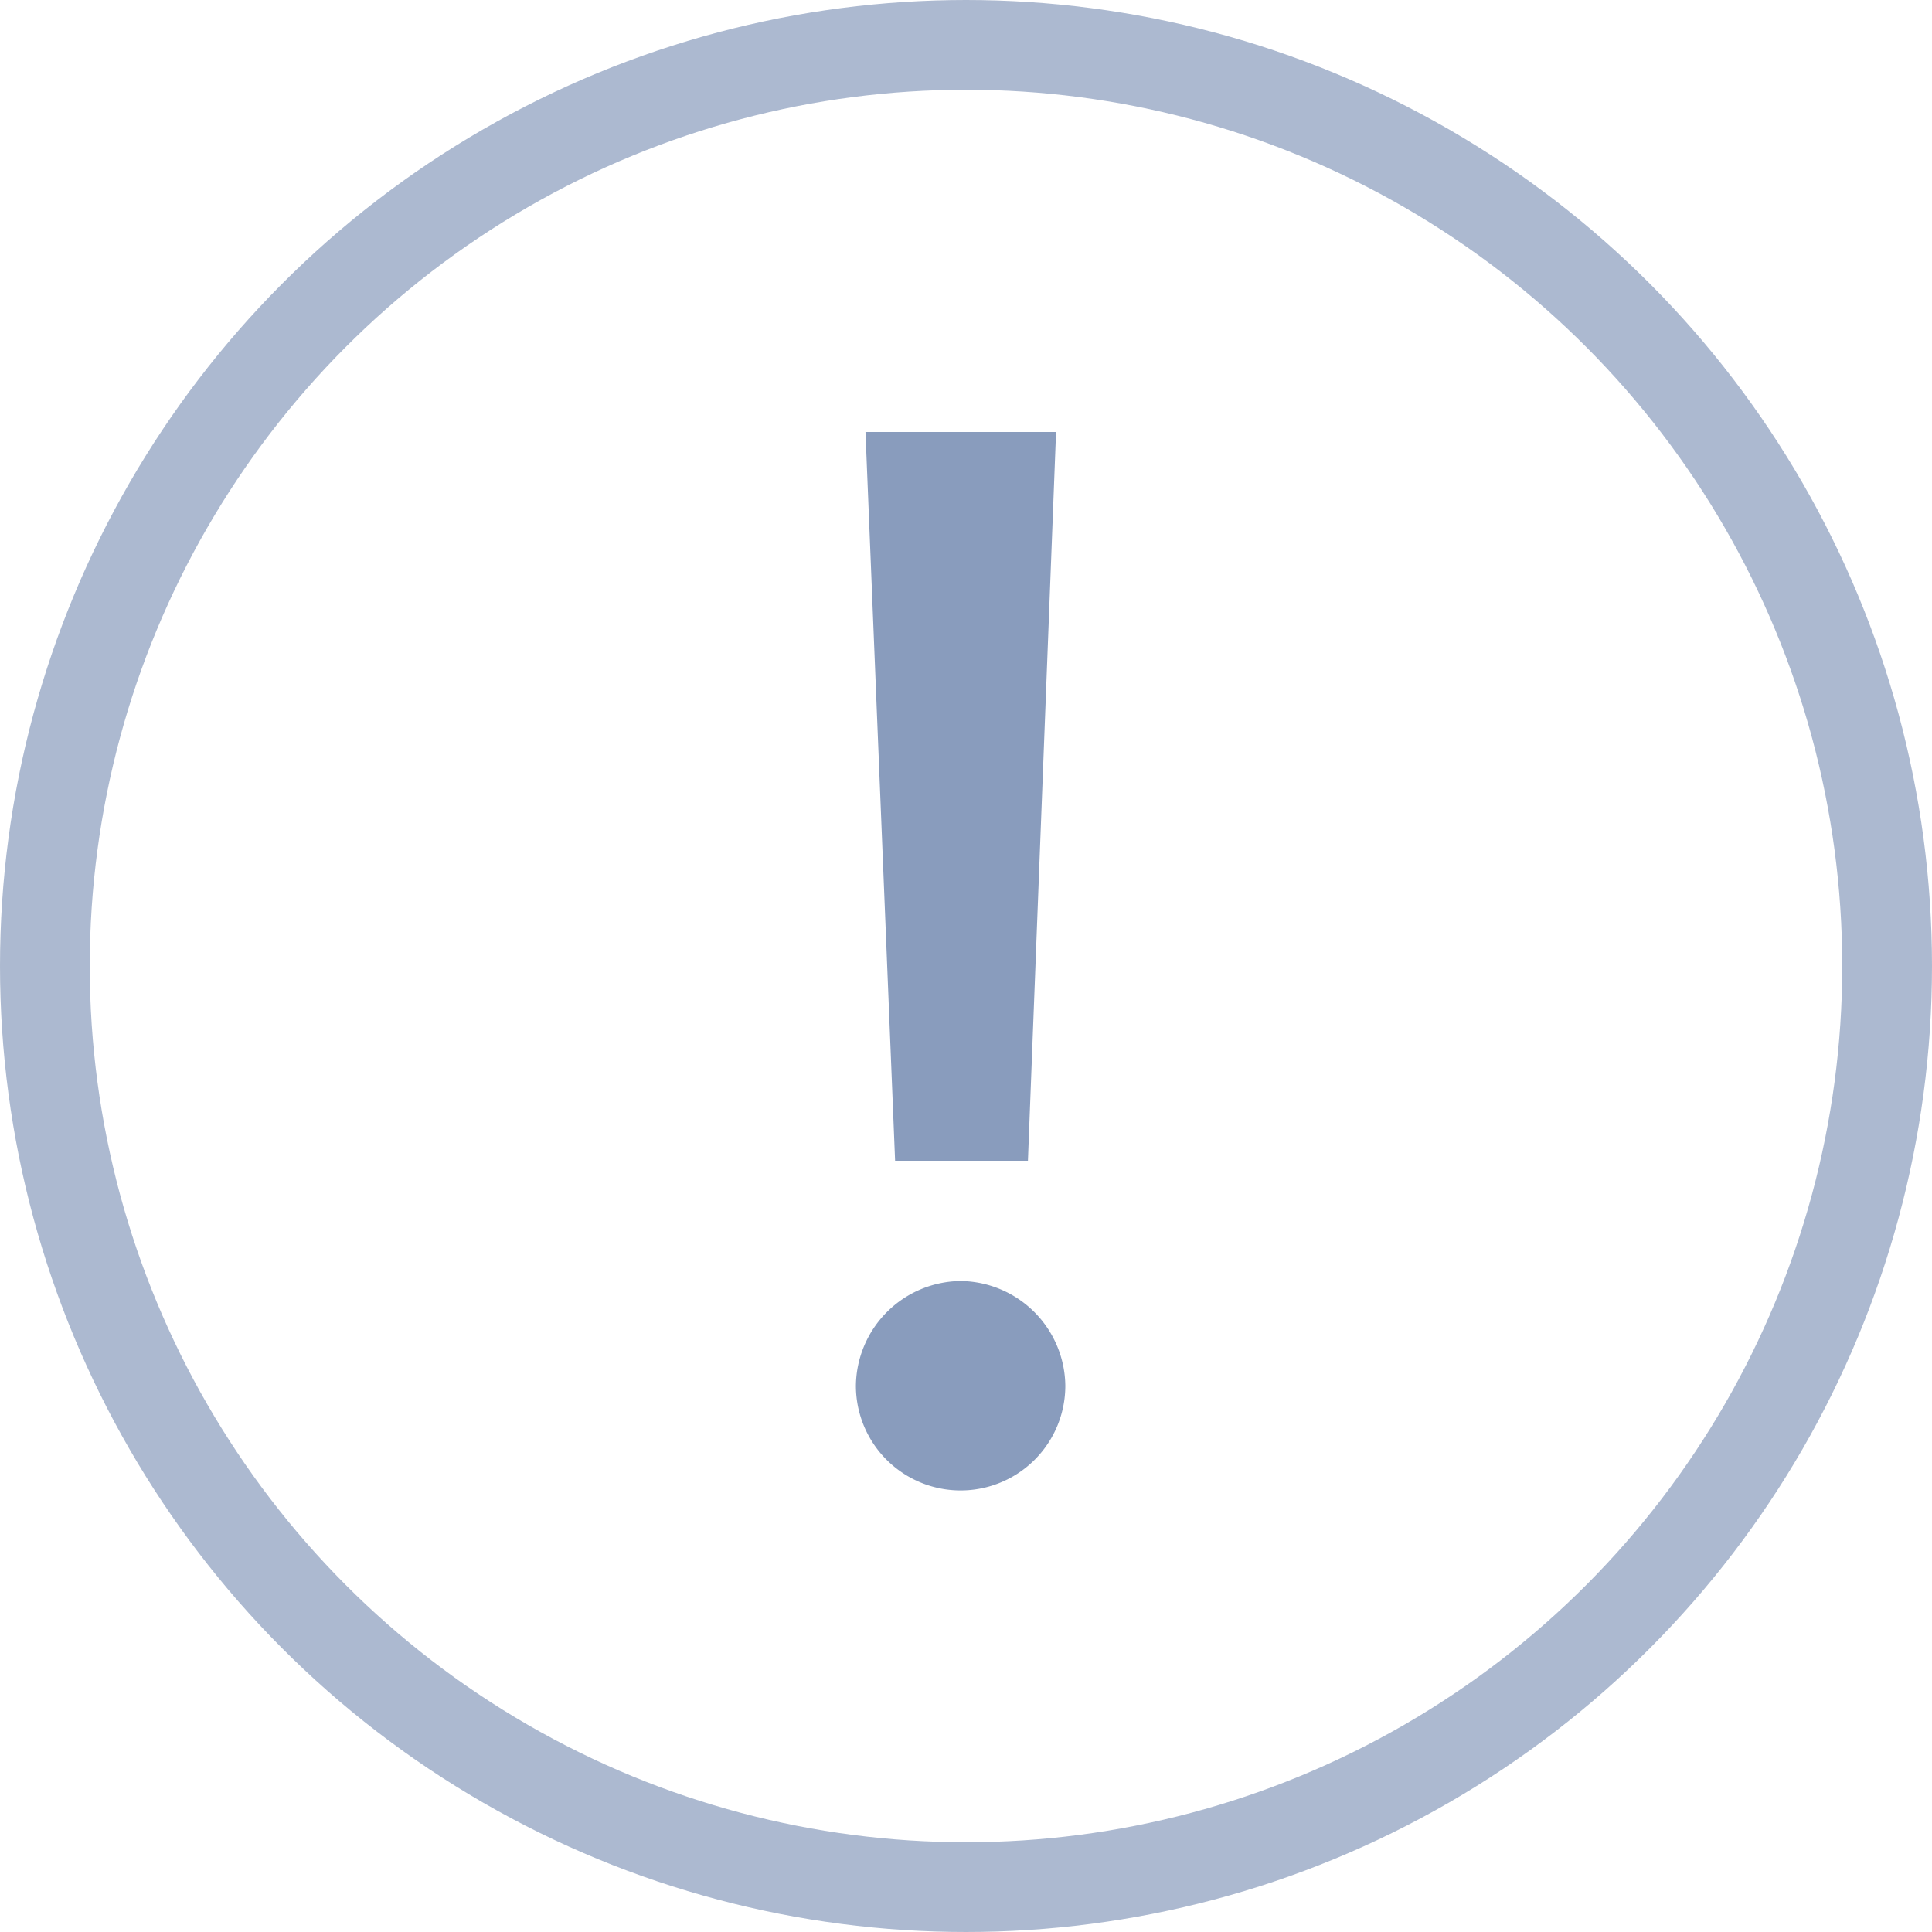 <svg xmlns="http://www.w3.org/2000/svg" viewBox="0 0 64.58 64.58"><defs><style>.cls-1{fill:#899cbd;}.cls-2{fill:none;stroke:#899cbd;stroke-miterlimit:10;stroke-width:3px;opacity:0.7;}</style></defs><title>Element 52</title><g id="Ebene_2" data-name="Ebene 2"><g id="Ebene_3" data-name="Ebene 3"><path class="cls-1" d="M32.11,42.82a3.54,3.54,0,0,1,3.5,3.5,3.5,3.5,0,1,1-7,0A3.54,3.54,0,0,1,32.11,42.82ZM28.93,14.44H35.3L34.36,38.8H29.92Z"/><circle class="cls-2" cx="32.29" cy="32.29" r="30.79"/></g></g></svg>